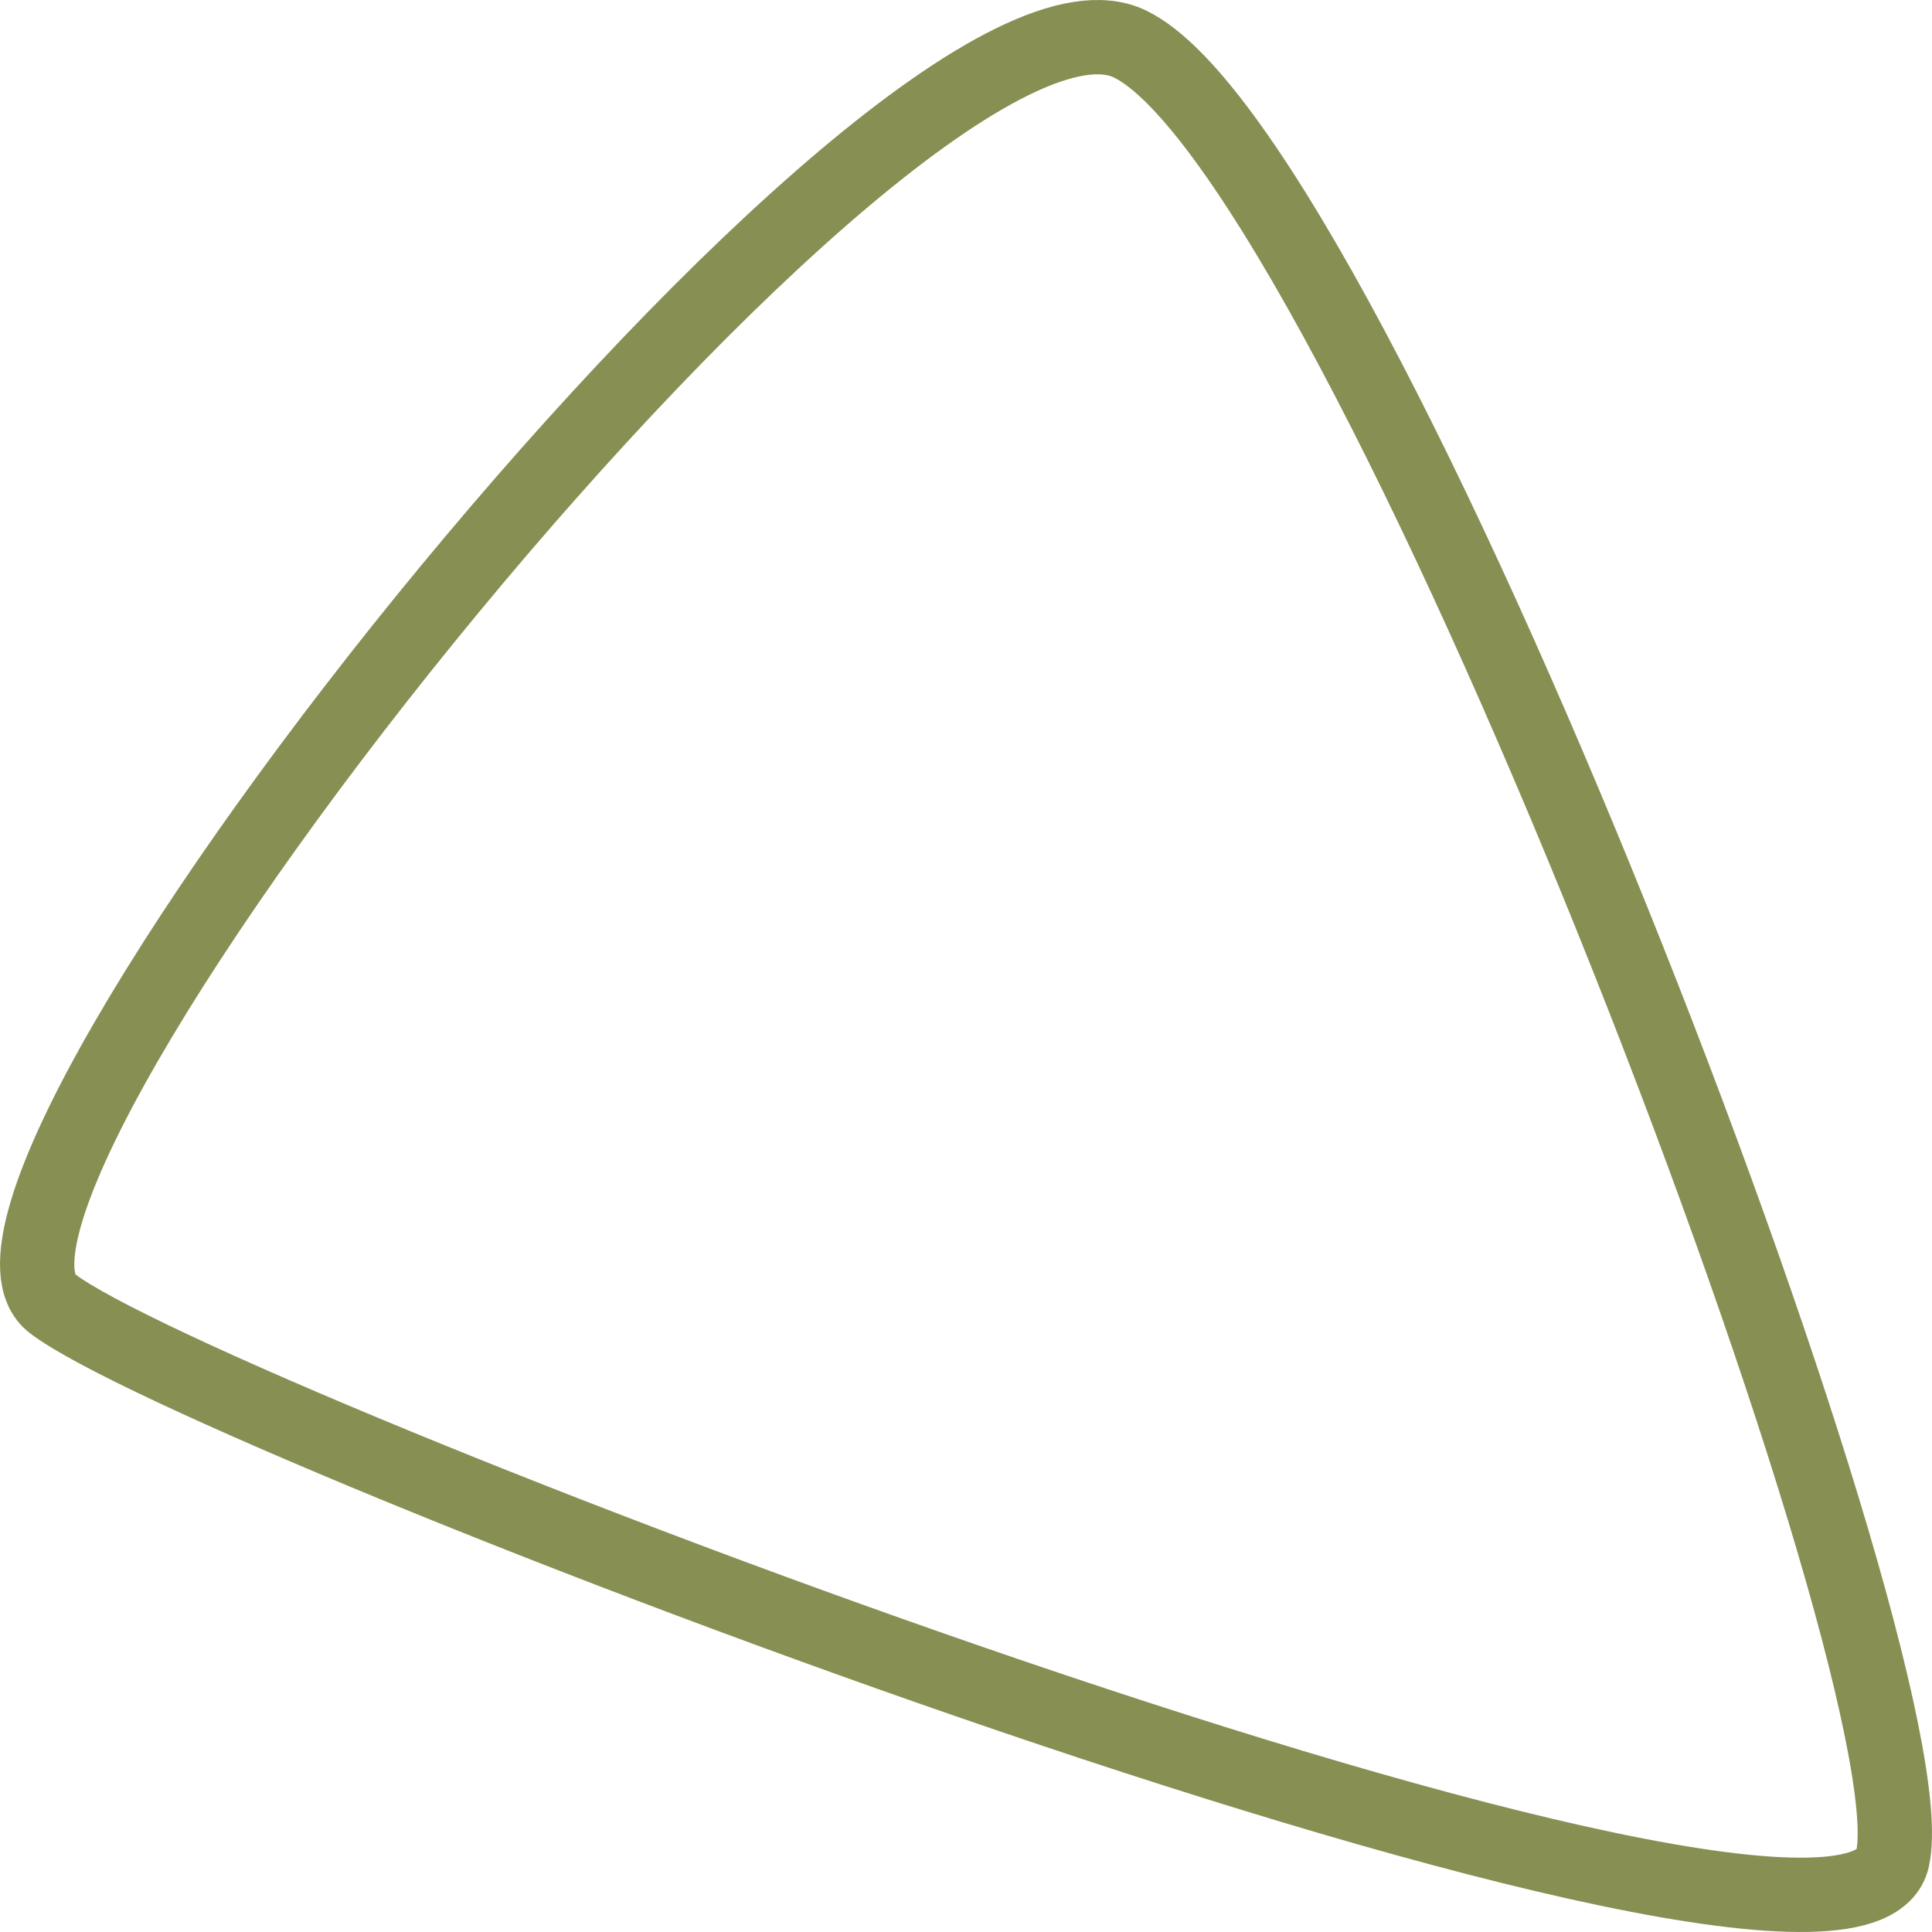 <?xml version="1.0" encoding="UTF-8"?> <svg xmlns="http://www.w3.org/2000/svg" width="52" height="52" viewBox="0 0 52 52" fill="none"> <path d="M30.413 1.184C24.286 -1.777 -2.622 31.986 1.41 35.086C5.441 38.185 49.788 55.206 50.939 50.026C52.091 44.846 36.541 4.144 30.413 1.184Z" stroke="#878F53" stroke-width="2"></path> </svg> 